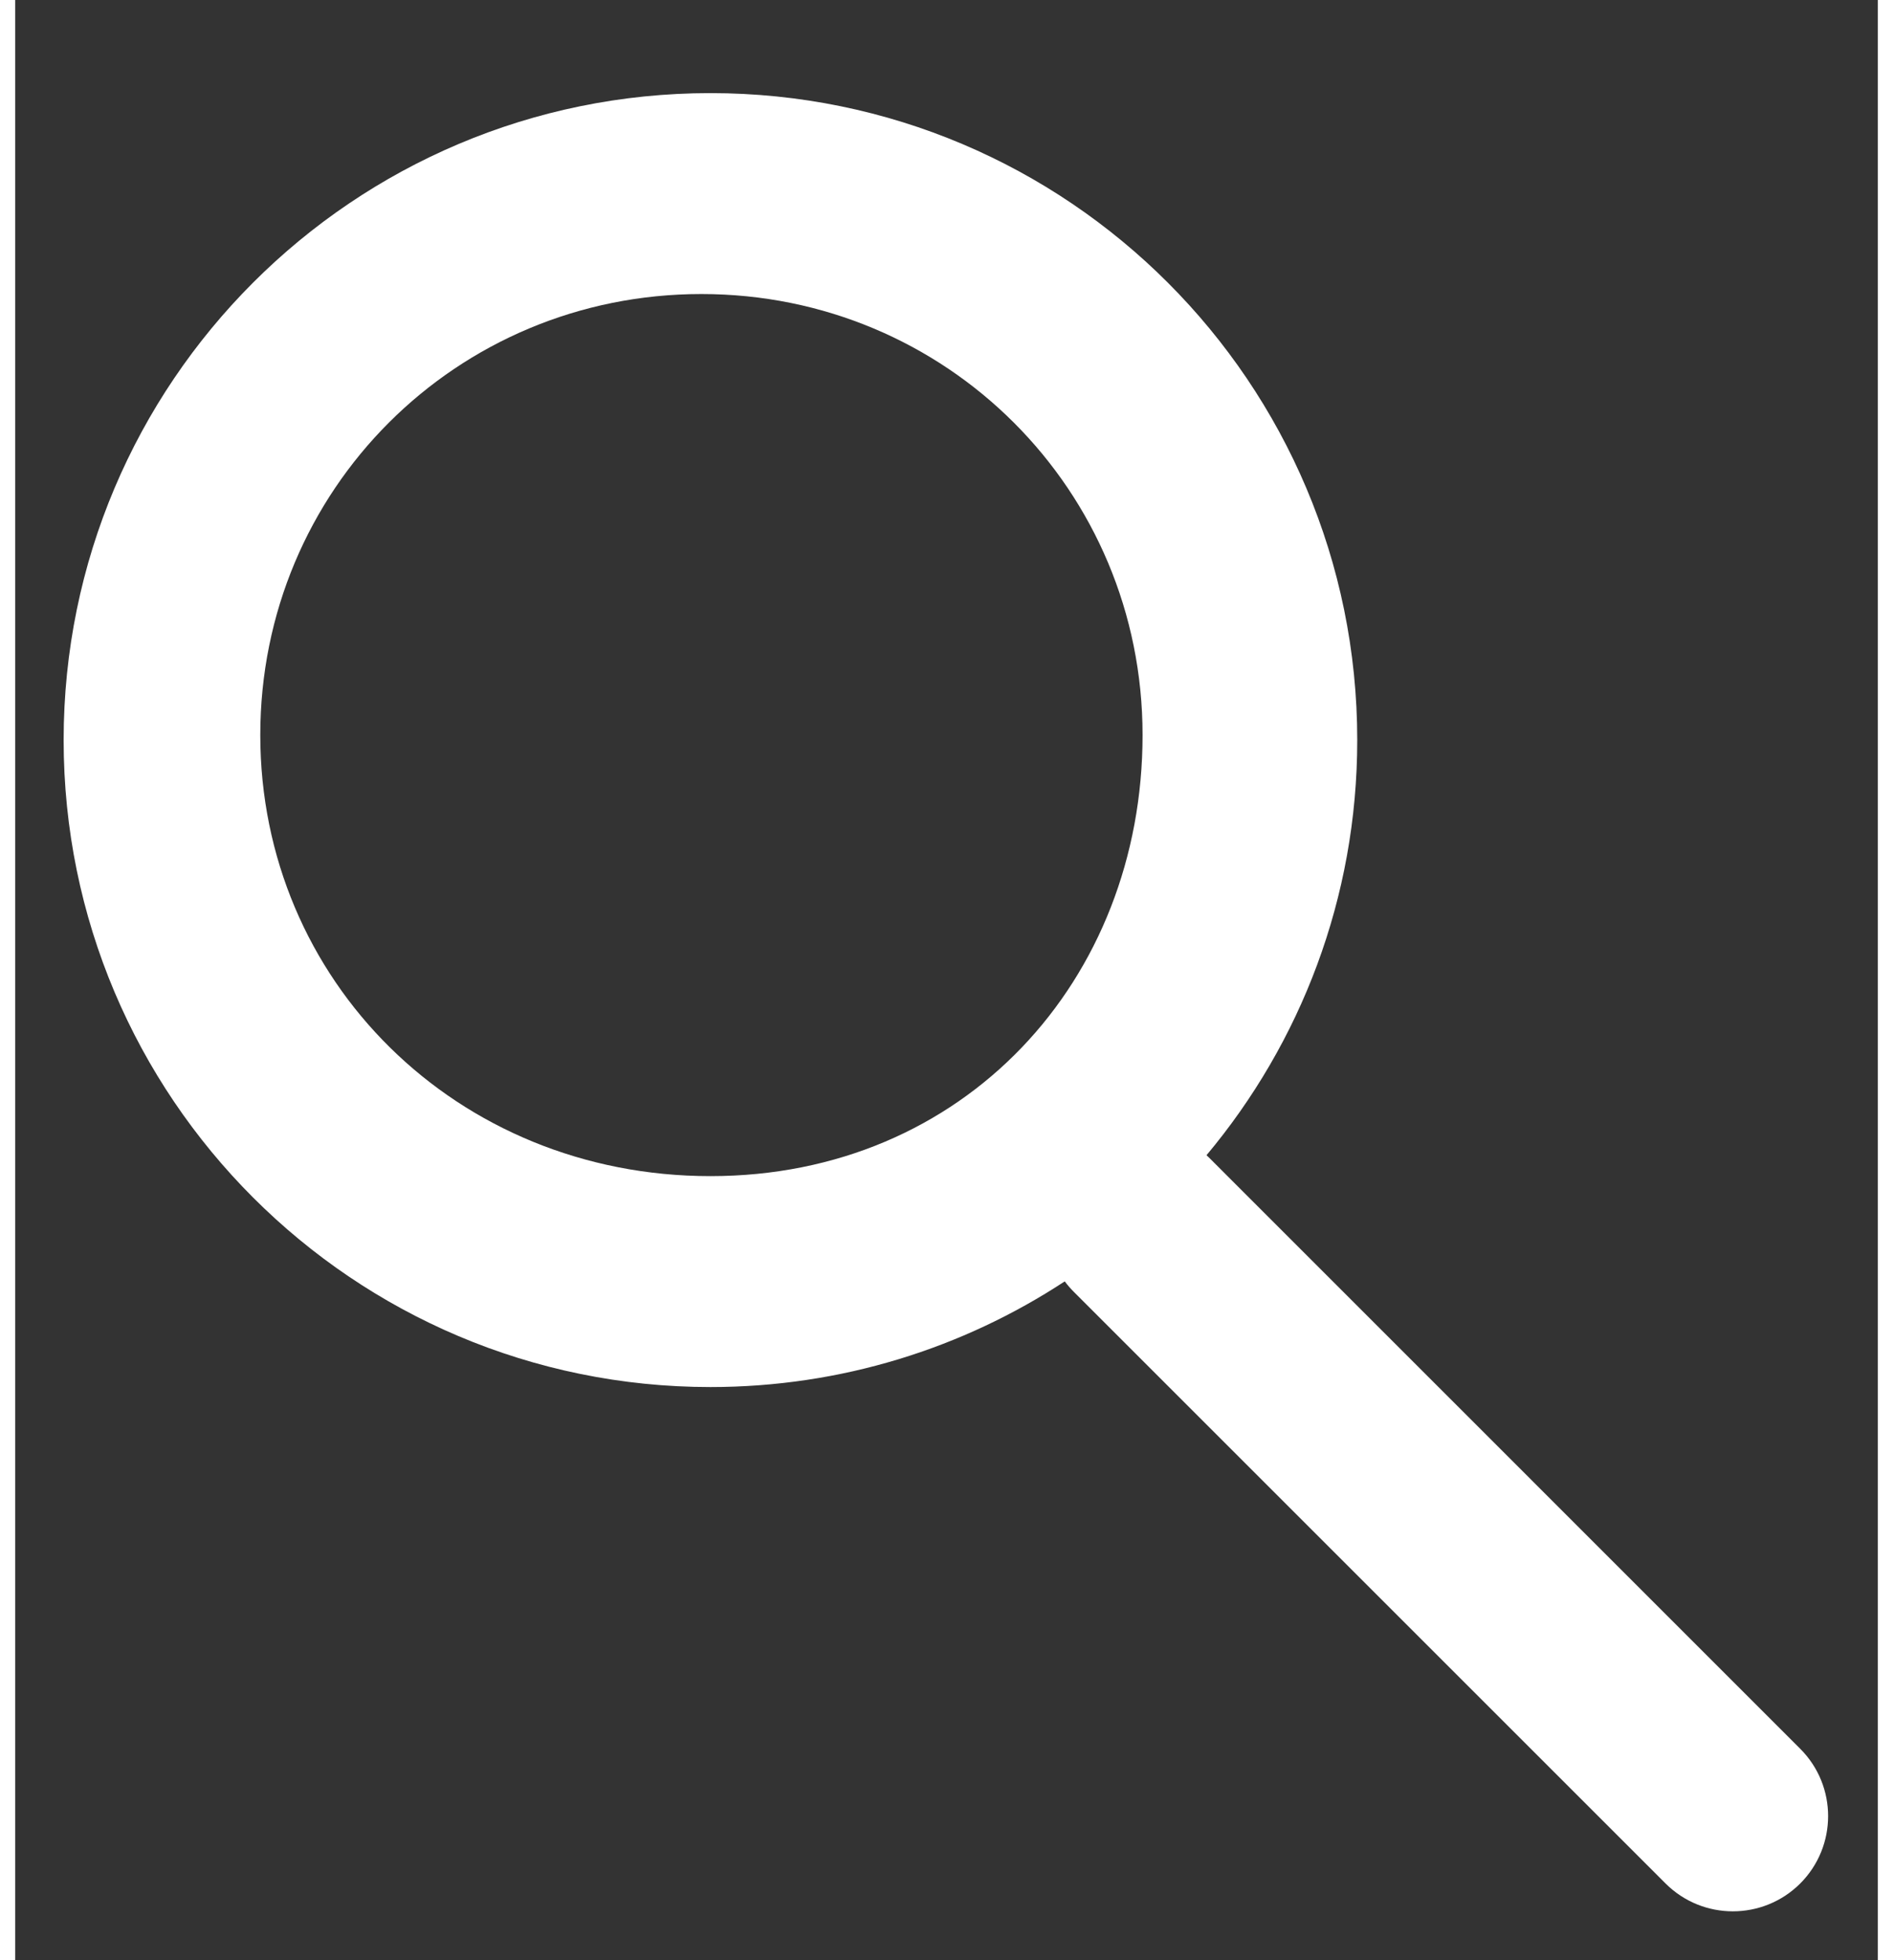 <svg width="28" height="29" viewBox="0 0 19 20" fill="none" xmlns="http://www.w3.org/2000/svg">
<rect x="0" y="0" width="19" height="20" fill="#333333" stroke="none"/>
<path fill-rule="evenodd" clip-rule="evenodd" d="M12.152 11.787C13.112 10.64 13.69 9.163 13.69 7.551C13.69 3.906 10.736 0.95 7.092 0.95C3.448 0.95 0.494 3.906 0.494 7.551C0.494 11.196 3.448 14.152 7.092 14.152C8.426 14.152 9.668 13.755 10.706 13.074C10.734 13.111 10.765 13.147 10.799 13.181L16.835 19.217C17.214 19.596 17.829 19.596 18.209 19.217C18.588 18.837 18.588 18.222 18.209 17.843L12.173 11.806C12.166 11.8 12.159 11.793 12.152 11.787ZM7.092 12C4.5 12 2.5 10.003 2.5 7.5C2.5 4.997 4.5 3 7 3C9.5 3 11.5 5 11.5 7.5C11.5 10 9.684 12 7.092 12Z" fill="#fff"/>
</svg>
